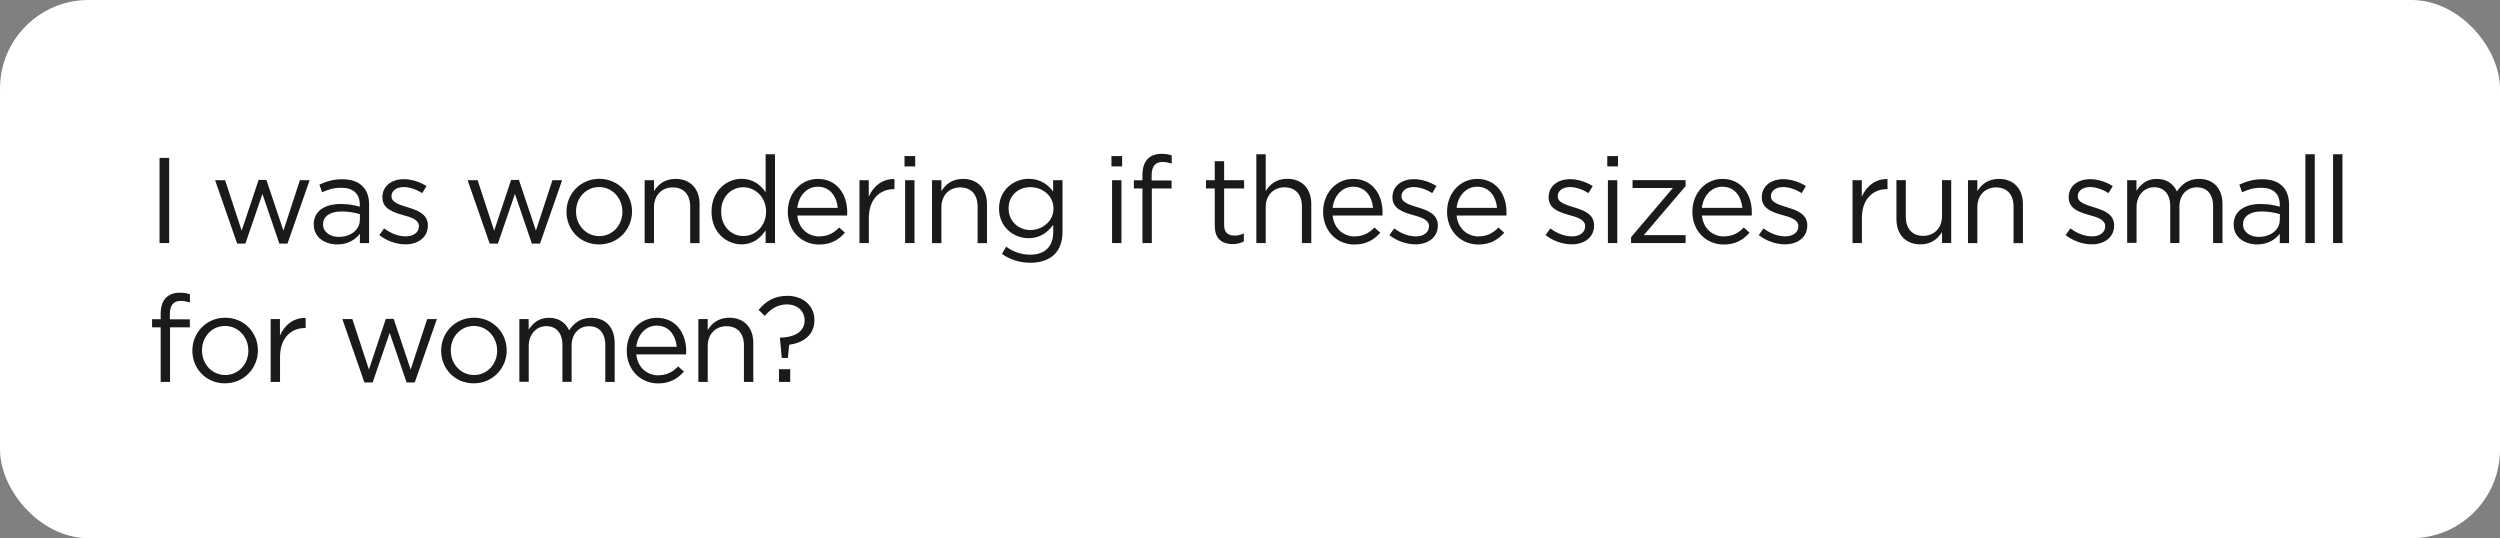 <?xml version="1.0" encoding="UTF-8"?>
<svg id="Layer_1" data-name="Layer 1" xmlns="http://www.w3.org/2000/svg" viewBox="0 0 288 62">
  <rect x="0" y="0" width="288" height="62" fill="#808080" stroke="none"/>
  <defs>
    <style>
      .cls-1 {
        fill: #1a1a1a;
      }

      .cls-1, .cls-2 {
        stroke-width: 0px;
      }

      .cls-2 {
        fill: #fff;
      }
    </style>
  </defs>
  <rect class="cls-2" width="288" height="62" rx="10.2" ry="10.2"/>
  <g>
    <path class="cls-1" d="M18.38,18.19h1.11v9.81h-1.11v-9.81Z"/>
    <path class="cls-1" d="M24.78,20.76h1.15l1.91,5.81,1.95-5.84h.9l1.96,5.84,1.9-5.81h1.12l-2.55,7.3h-.94l-1.95-5.72-1.96,5.72h-.95l-2.54-7.3Z"/>
    <path class="cls-1" d="M36.14,25.9v-.03c0-1.56,1.26-2.37,3.1-2.37.92,0,1.57.13,2.21.31v-.22c0-1.29-.78-1.96-2.14-1.96-.85,0-1.53.21-2.2.52l-.32-.88c.8-.36,1.57-.62,2.63-.62s1.82.28,2.34.8.76,1.2.76,2.13v4.43h-1.06v-1.08c-.5.64-1.33,1.23-2.61,1.23-1.36,0-2.7-.77-2.7-2.26ZM41.46,25.34v-.67c-.53-.15-1.23-.31-2.12-.31-1.34,0-2.12.59-2.12,1.46v.03c0,.91.84,1.44,1.82,1.44,1.33,0,2.41-.8,2.41-1.95Z"/>
    <path class="cls-1" d="M43.7,27.08l.55-.77c.78.59,1.65.92,2.51.92s1.5-.45,1.5-1.15v-.03c0-.73-.85-1.01-1.81-1.27-1.13-.32-2.4-.71-2.4-2.04v-.03c0-1.25,1.04-2.07,2.47-2.07.88,0,1.86.31,2.61.8l-.49.81c-.67-.43-1.44-.7-2.14-.7-.85,0-1.4.45-1.4,1.05v.03c0,.69.9.95,1.86,1.25,1.12.34,2.33.77,2.33,2.07v.03c0,1.37-1.13,2.17-2.58,2.17-1.04,0-2.19-.41-3-1.06Z"/>
    <path class="cls-1" d="M53.87,20.76h1.15l1.91,5.81,1.95-5.84h.9l1.96,5.84,1.9-5.81h1.12l-2.55,7.3h-.94l-1.95-5.72-1.96,5.72h-.95l-2.54-7.3Z"/>
    <path class="cls-1" d="M65.26,24.41v-.03c0-2.05,1.6-3.78,3.78-3.78s3.77,1.71,3.77,3.75v.03c0,2.04-1.61,3.78-3.8,3.78s-3.75-1.71-3.75-3.75ZM71.7,24.41v-.03c0-1.56-1.16-2.83-2.69-2.83s-2.65,1.27-2.65,2.8v.03c0,1.55,1.15,2.82,2.68,2.82s2.66-1.26,2.66-2.79Z"/>
    <path class="cls-1" d="M74.26,20.76h1.08v1.26c.48-.78,1.23-1.41,2.48-1.41,1.75,0,2.77,1.18,2.77,2.9v4.5h-1.08v-4.23c0-1.34-.73-2.19-2-2.19s-2.17.91-2.17,2.27v4.15h-1.08v-7.24Z"/>
    <path class="cls-1" d="M81.97,24.4v-.03c0-2.37,1.72-3.77,3.46-3.77,1.34,0,2.21.73,2.77,1.54v-4.37h1.08v10.23h-1.08v-1.46c-.59.87-1.44,1.61-2.77,1.61-1.74,0-3.46-1.37-3.46-3.75ZM88.25,24.39v-.03c0-1.67-1.27-2.79-2.62-2.79s-2.55,1.04-2.55,2.79v.03c0,1.71,1.18,2.8,2.55,2.8s2.62-1.13,2.62-2.8Z"/>
    <path class="cls-1" d="M94.39,27.23c.99,0,1.69-.41,2.28-1.02l.67.6c-.73.81-1.61,1.36-2.98,1.36-1.99,0-3.61-1.53-3.61-3.78,0-2.1,1.47-3.78,3.47-3.78,2.14,0,3.38,1.71,3.38,3.84,0,.1,0,.21-.01.38h-5.74c.15,1.53,1.27,2.41,2.55,2.41ZM96.51,23.95c-.13-1.32-.88-2.44-2.31-2.44-1.25,0-2.2,1.04-2.35,2.44h4.66Z"/>
    <path class="cls-1" d="M99,20.76h1.08v1.89c.53-1.2,1.58-2.07,2.96-2.02v1.16h-.08c-1.58,0-2.87,1.13-2.87,3.32v2.89h-1.08v-7.24Z"/>
    <path class="cls-1" d="M104.2,17.98h1.23v1.19h-1.23v-1.19ZM104.27,20.76h1.08v7.24h-1.08v-7.24Z"/>
    <path class="cls-1" d="M107.37,20.76h1.08v1.26c.48-.78,1.23-1.41,2.48-1.41,1.75,0,2.77,1.18,2.77,2.9v4.5h-1.08v-4.23c0-1.34-.73-2.19-2-2.19s-2.17.91-2.17,2.27v4.15h-1.08v-7.24Z"/>
    <path class="cls-1" d="M115.42,29.26l.49-.84c.83.6,1.75.92,2.79.92,1.6,0,2.63-.88,2.63-2.58v-.85c-.63.84-1.51,1.53-2.84,1.53-1.74,0-3.4-1.3-3.4-3.39v-.03c0-2.12,1.68-3.42,3.4-3.42,1.36,0,2.24.67,2.83,1.46v-1.3h1.08v5.98c0,1.12-.34,1.98-.92,2.56-.64.64-1.61.97-2.76.97-1.21,0-2.33-.34-3.29-1.01ZM121.36,24.04v-.03c0-1.48-1.29-2.45-2.66-2.45s-2.51.95-2.51,2.44v.03c0,1.46,1.16,2.47,2.51,2.47s2.66-.99,2.66-2.45Z"/>
    <path class="cls-1" d="M128.04,17.98h1.23v1.19h-1.23v-1.19ZM128.11,20.76h1.08v7.24h-1.08v-7.24Z"/>
    <path class="cls-1" d="M131.61,21.71h-.99v-.94h.99v-.63c0-.83.22-1.46.63-1.86.36-.36.9-.56,1.55-.56.5,0,.84.06,1.19.18v.94c-.39-.11-.69-.18-1.05-.18-.84,0-1.26.5-1.26,1.54v.59h2.3v.92h-2.28v6.29h-1.08v-6.29Z"/>
    <path class="cls-1" d="M139.94,26.08v-4.37h-1.01v-.95h1.01v-2.19h1.08v2.19h2.3v.95h-2.3v4.23c0,.88.49,1.2,1.22,1.2.36,0,.67-.07,1.05-.25v.92c-.38.2-.78.31-1.3.31-1.16,0-2.04-.57-2.04-2.04Z"/>
    <path class="cls-1" d="M144.73,17.77h1.08v4.24c.48-.78,1.23-1.41,2.48-1.41,1.75,0,2.77,1.18,2.77,2.9v4.5h-1.08v-4.23c0-1.34-.73-2.19-2-2.19s-2.17.91-2.17,2.27v4.15h-1.08v-10.23Z"/>
    <path class="cls-1" d="M156.06,27.23c.99,0,1.69-.41,2.28-1.02l.67.6c-.73.81-1.61,1.36-2.98,1.36-1.99,0-3.61-1.53-3.61-3.78,0-2.1,1.47-3.78,3.47-3.78,2.14,0,3.38,1.71,3.38,3.84,0,.1,0,.21-.01.38h-5.74c.15,1.53,1.27,2.41,2.55,2.41ZM158.18,23.95c-.13-1.32-.88-2.44-2.31-2.44-1.25,0-2.2,1.04-2.35,2.44h4.67Z"/>
    <path class="cls-1" d="M160.06,27.08l.55-.77c.78.59,1.65.92,2.51.92s1.5-.45,1.5-1.15v-.03c0-.73-.85-1.01-1.81-1.27-1.13-.32-2.4-.71-2.4-2.04v-.03c0-1.25,1.04-2.07,2.47-2.07.88,0,1.86.31,2.6.8l-.49.81c-.67-.43-1.44-.7-2.14-.7-.85,0-1.4.45-1.4,1.05v.03c0,.69.9.95,1.86,1.25,1.12.34,2.33.77,2.33,2.07v.03c0,1.37-1.13,2.17-2.58,2.17-1.04,0-2.19-.41-3-1.06Z"/>
    <path class="cls-1" d="M170.34,27.23c.99,0,1.7-.41,2.28-1.02l.67.6c-.73.81-1.61,1.36-2.98,1.36-1.99,0-3.61-1.53-3.61-3.78,0-2.1,1.47-3.78,3.47-3.78,2.14,0,3.38,1.71,3.38,3.84,0,.1,0,.21-.01.38h-5.74c.15,1.53,1.28,2.41,2.55,2.41ZM172.46,23.95c-.13-1.32-.88-2.44-2.31-2.44-1.25,0-2.2,1.04-2.35,2.44h4.67Z"/>
    <path class="cls-1" d="M178.05,27.08l.55-.77c.78.59,1.65.92,2.51.92s1.5-.45,1.5-1.15v-.03c0-.73-.85-1.01-1.81-1.27-1.13-.32-2.4-.71-2.4-2.04v-.03c0-1.25,1.04-2.07,2.47-2.07.88,0,1.86.31,2.61.8l-.49.81c-.67-.43-1.44-.7-2.14-.7-.85,0-1.4.45-1.4,1.05v.03c0,.69.9.95,1.86,1.25,1.12.34,2.33.77,2.33,2.07v.03c0,1.37-1.13,2.17-2.58,2.17-1.04,0-2.18-.41-3-1.06Z"/>
    <path class="cls-1" d="M185.16,17.98h1.23v1.19h-1.23v-1.19ZM185.23,20.76h1.08v7.24h-1.08v-7.24Z"/>
    <path class="cls-1" d="M187.91,27.31l4.8-5.65h-4.64v-.91h6.11v.69l-4.82,5.65h4.82v.91h-6.28v-.69Z"/>
    <path class="cls-1" d="M198.6,27.23c.99,0,1.7-.41,2.28-1.02l.67.6c-.73.81-1.61,1.36-2.98,1.36-1.99,0-3.61-1.53-3.61-3.78,0-2.1,1.47-3.78,3.47-3.78,2.14,0,3.38,1.71,3.38,3.84,0,.1,0,.21-.01.38h-5.74c.15,1.53,1.28,2.41,2.55,2.41ZM200.72,23.95c-.13-1.32-.88-2.44-2.31-2.44-1.25,0-2.2,1.04-2.35,2.44h4.67Z"/>
    <path class="cls-1" d="M202.61,27.08l.55-.77c.78.59,1.65.92,2.51.92s1.5-.45,1.5-1.15v-.03c0-.73-.85-1.01-1.81-1.27-1.13-.32-2.4-.71-2.4-2.04v-.03c0-1.25,1.04-2.07,2.47-2.07.88,0,1.86.31,2.61.8l-.49.81c-.67-.43-1.44-.7-2.14-.7-.85,0-1.4.45-1.4,1.05v.03c0,.69.9.95,1.86,1.25,1.12.34,2.33.77,2.33,2.07v.03c0,1.37-1.13,2.17-2.58,2.17-1.04,0-2.18-.41-3-1.06Z"/>
    <path class="cls-1" d="M213.4,20.76h1.08v1.89c.53-1.2,1.58-2.07,2.96-2.02v1.16h-.08c-1.58,0-2.87,1.13-2.87,3.32v2.89h-1.08v-7.24Z"/>
    <path class="cls-1" d="M218.47,25.25v-4.5h1.08v4.23c0,1.34.73,2.19,2,2.19s2.17-.91,2.17-2.27v-4.15h1.06v7.24h-1.06v-1.26c-.49.78-1.23,1.42-2.48,1.42-1.75,0-2.77-1.18-2.77-2.9Z"/>
    <path class="cls-1" d="M226.71,20.76h1.08v1.26c.48-.78,1.23-1.41,2.48-1.41,1.75,0,2.77,1.18,2.77,2.9v4.5h-1.08v-4.23c0-1.34-.73-2.19-2-2.19s-2.17.91-2.17,2.27v4.15h-1.08v-7.24Z"/>
    <path class="cls-1" d="M237.96,27.08l.55-.77c.78.59,1.65.92,2.51.92s1.5-.45,1.5-1.15v-.03c0-.73-.85-1.01-1.81-1.27-1.13-.32-2.4-.71-2.4-2.04v-.03c0-1.25,1.04-2.07,2.47-2.07.88,0,1.86.31,2.61.8l-.49.81c-.67-.43-1.44-.7-2.14-.7-.85,0-1.4.45-1.4,1.05v.03c0,.69.9.95,1.86,1.25,1.12.34,2.33.77,2.33,2.07v.03c0,1.37-1.13,2.17-2.58,2.17-1.04,0-2.18-.41-3-1.06Z"/>
    <path class="cls-1" d="M245.04,20.76h1.08v1.22c.48-.71,1.12-1.37,2.34-1.37s1.93.63,2.33,1.44c.52-.8,1.29-1.44,2.55-1.44,1.67,0,2.69,1.12,2.69,2.91v4.48h-1.08v-4.23c0-1.4-.7-2.19-1.88-2.19-1.09,0-2,.81-2,2.24v4.17h-1.06v-4.26c0-1.36-.71-2.16-1.86-2.16s-2.02.95-2.02,2.28v4.13h-1.08v-7.24Z"/>
    <path class="cls-1" d="M257.32,25.9v-.03c0-1.56,1.26-2.37,3.1-2.37.92,0,1.57.13,2.21.31v-.22c0-1.29-.78-1.96-2.14-1.96-.85,0-1.53.21-2.2.52l-.32-.88c.8-.36,1.57-.62,2.63-.62s1.82.28,2.34.8c.5.5.76,1.2.76,2.13v4.43h-1.07v-1.08c-.5.64-1.33,1.23-2.61,1.23-1.36,0-2.7-.77-2.7-2.26ZM262.64,25.34v-.67c-.53-.15-1.23-.31-2.12-.31-1.34,0-2.12.59-2.12,1.46v.03c0,.91.84,1.44,1.82,1.44,1.33,0,2.41-.8,2.41-1.95Z"/>
    <path class="cls-1" d="M265.58,17.77h1.08v10.23h-1.08v-10.23Z"/>
    <path class="cls-1" d="M268.77,17.77h1.08v10.23h-1.08v-10.23Z"/>
    <path class="cls-1" d="M18.51,37.71h-.99v-.94h.99v-.63c0-.83.22-1.46.63-1.86.36-.36.9-.56,1.55-.56.5,0,.84.06,1.19.18v.94c-.39-.11-.69-.18-1.05-.18-.84,0-1.26.5-1.26,1.54v.59h2.3v.92h-2.28v6.29h-1.08v-6.29Z"/>
    <path class="cls-1" d="M22.16,40.41v-.03c0-2.04,1.6-3.78,3.78-3.78s3.77,1.71,3.77,3.75v.03c0,2.04-1.61,3.78-3.8,3.78s-3.75-1.71-3.75-3.75ZM28.61,40.41v-.03c0-1.55-1.16-2.83-2.69-2.83s-2.65,1.27-2.65,2.8v.03c0,1.55,1.15,2.82,2.68,2.82s2.66-1.26,2.66-2.79Z"/>
    <path class="cls-1" d="M31.17,36.76h1.08v1.89c.53-1.2,1.58-2.07,2.96-2.02v1.16h-.08c-1.58,0-2.87,1.13-2.87,3.32v2.89h-1.08v-7.24Z"/>
    <path class="cls-1" d="M39.44,36.76h1.15l1.91,5.81,1.95-5.84h.9l1.96,5.84,1.9-5.81h1.12l-2.55,7.3h-.94l-1.95-5.71-1.96,5.71h-.95l-2.54-7.3Z"/>
    <path class="cls-1" d="M50.82,40.41v-.03c0-2.04,1.6-3.78,3.78-3.78s3.77,1.71,3.77,3.75v.03c0,2.04-1.61,3.78-3.8,3.78s-3.75-1.71-3.75-3.75ZM57.27,40.41v-.03c0-1.55-1.16-2.83-2.69-2.83s-2.65,1.27-2.65,2.8v.03c0,1.55,1.15,2.82,2.68,2.82s2.66-1.26,2.66-2.79Z"/>
    <path class="cls-1" d="M59.82,36.76h1.08v1.22c.48-.71,1.12-1.37,2.34-1.37s1.93.63,2.33,1.44c.52-.8,1.29-1.44,2.55-1.44,1.67,0,2.69,1.12,2.69,2.91v4.48h-1.08v-4.23c0-1.4-.7-2.19-1.88-2.19-1.09,0-2,.81-2,2.24v4.17h-1.06v-4.26c0-1.36-.71-2.16-1.86-2.16s-2.02.95-2.02,2.28v4.13h-1.08v-7.24Z"/>
    <path class="cls-1" d="M75.84,43.23c.99,0,1.69-.41,2.28-1.02l.67.6c-.73.81-1.61,1.36-2.98,1.36-1.99,0-3.61-1.53-3.61-3.78,0-2.1,1.47-3.78,3.47-3.78,2.14,0,3.38,1.71,3.38,3.84,0,.1,0,.21-.01.38h-5.74c.15,1.53,1.27,2.41,2.55,2.41ZM77.96,39.95c-.13-1.32-.88-2.44-2.31-2.44-1.25,0-2.2,1.04-2.35,2.44h4.66Z"/>
    <path class="cls-1" d="M80.45,36.76h1.08v1.26c.48-.78,1.23-1.42,2.48-1.42,1.75,0,2.77,1.18,2.77,2.9v4.5h-1.08v-4.23c0-1.34-.73-2.19-2-2.19s-2.17.91-2.17,2.27v4.15h-1.08v-7.24Z"/>
    <path class="cls-1" d="M89.83,38.96l.07-.07c1.82-.04,2.79-.8,2.79-1.97v-.03c0-1.01-.78-1.82-2.04-1.82-1.04,0-1.83.49-2.55,1.32l-.71-.69c.8-.97,1.79-1.62,3.29-1.62,1.89,0,3.14,1.18,3.14,2.77v.03c0,1.75-1.32,2.62-2.91,2.84l-.14,1.51h-.71l-.21-2.27ZM89.74,42.53h1.29v1.47h-1.29v-1.47Z"/>
  </g>
</svg>